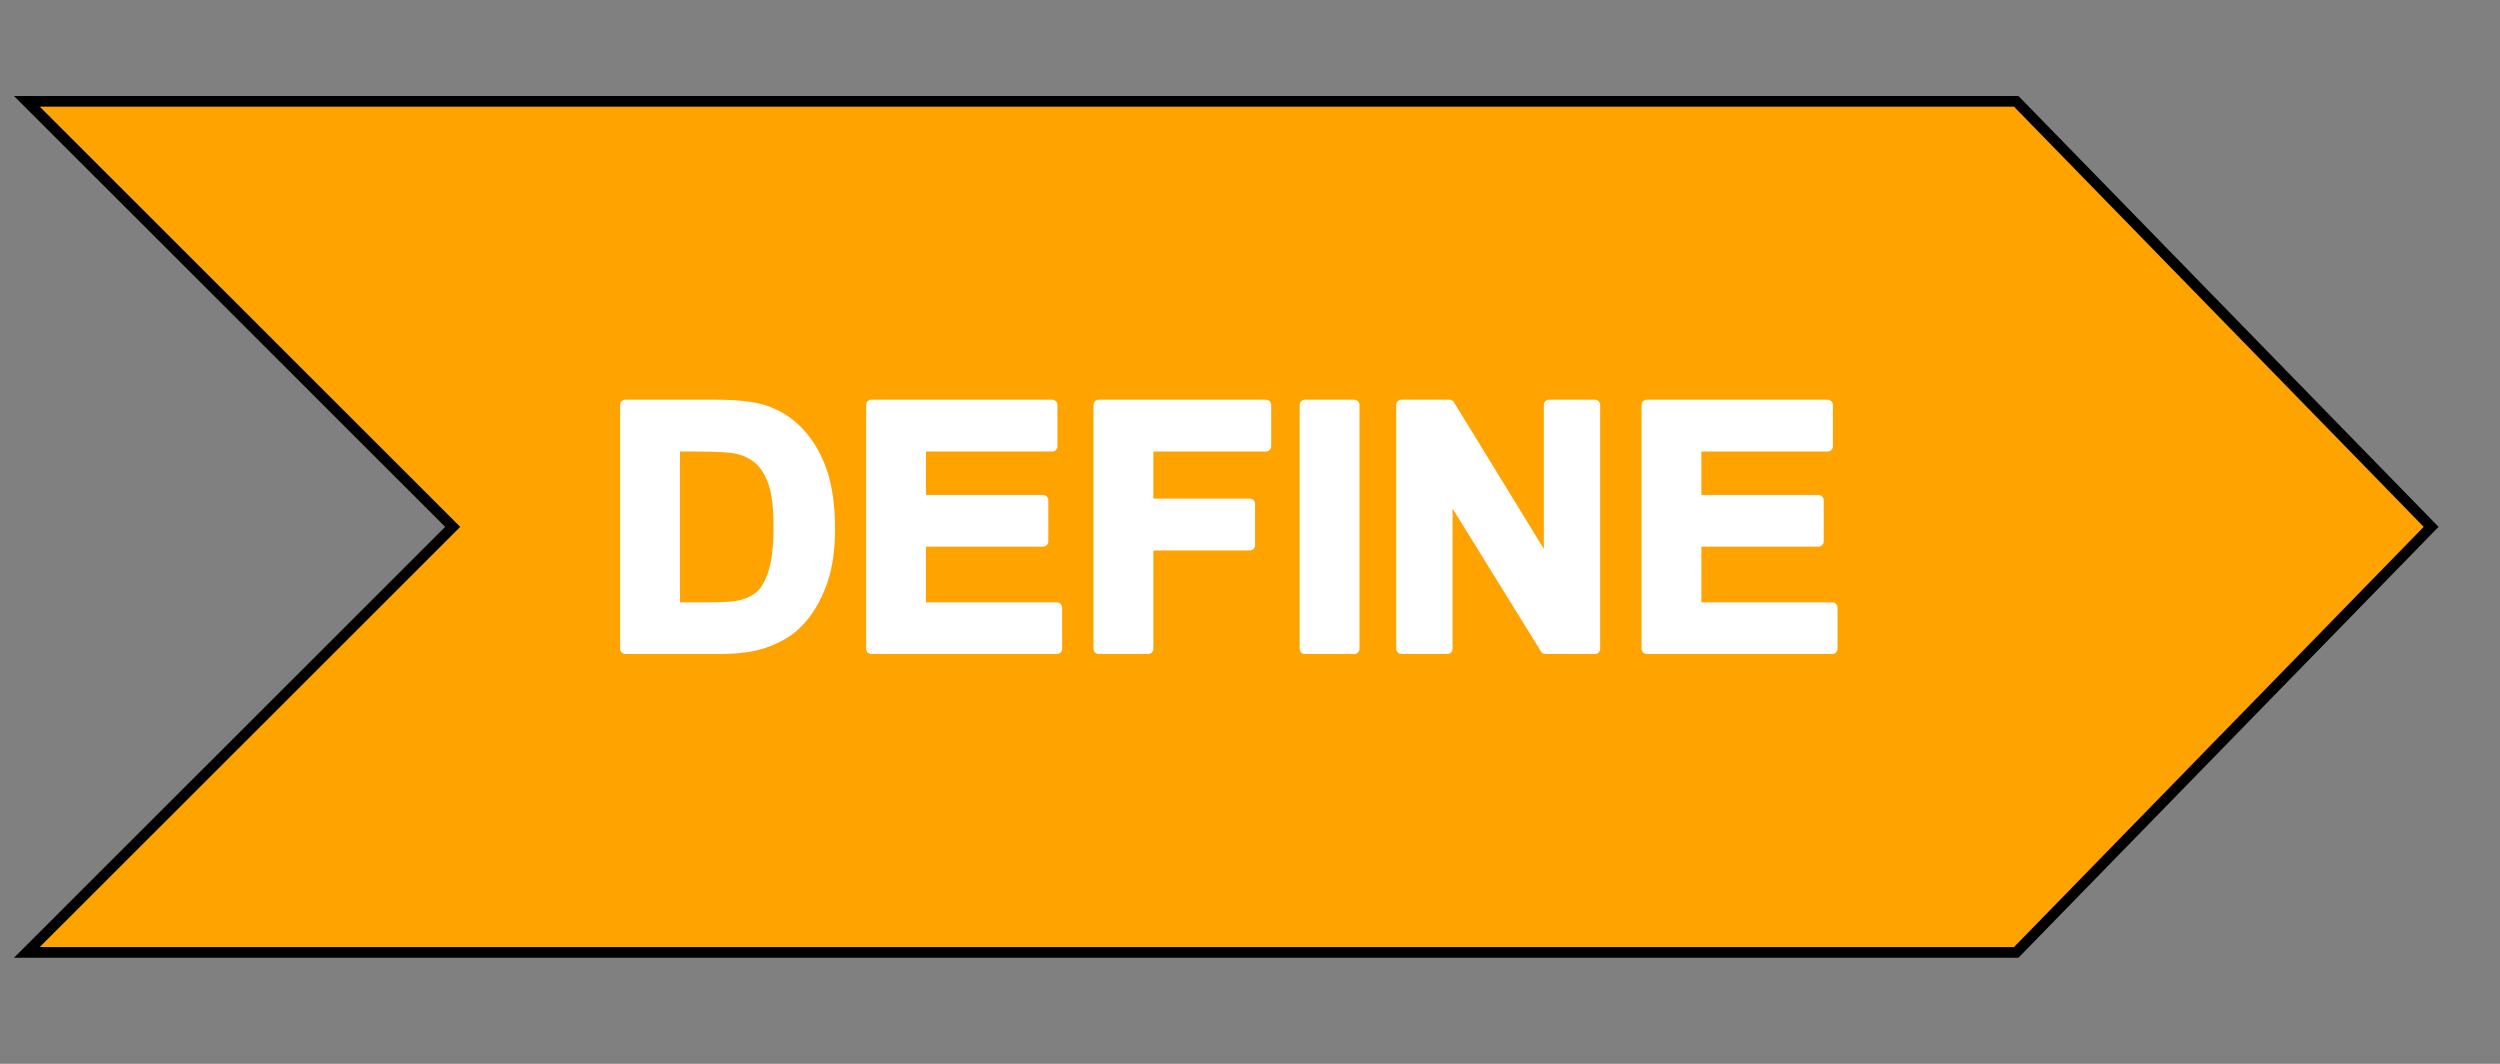 <?xml version="1.0" encoding="UTF-8" standalone="no"?>
<!DOCTYPE svg PUBLIC "-//W3C//DTD SVG 1.1//EN" "http://www.w3.org/Graphics/SVG/1.1/DTD/svg11.dtd">
<svg width="100%" height="100%" viewBox="0 0 235 100" version="1.1" xmlns="http://www.w3.org/2000/svg" xmlns:xlink="http://www.w3.org/1999/xlink" xml:space="preserve" xmlns:serif="http://www.serif.com/" style="fill-rule:evenodd;clip-rule:evenodd;stroke-miterlimit:10;">
    <rect x="0" y="0" width="235" height="100" fill="#808080" stroke="none"/>
    <g transform="matrix(1,0,0,1,-250,0)">
        <g>
            <g transform="matrix(1,0,0,1,21.5,4.5)">
                <g transform="matrix(1,0,0,1,-150.185,4.525)">
                    <path d="M568.21,0.5L381.21,0.5L421.24,40.5L381.21,80.5L568.21,80.5L607.21,40.5L568.21,0.5Z" style="fill:rgb(255,163,0);fill-rule:nonzero;stroke:black;stroke-width:1px;"/>
                </g>
                <g transform="matrix(1,0,0,1,204.969,270.44)">
                    <path d="M82.322,-236.869L90.775,-236.869C92.681,-236.869 94.134,-236.723 95.134,-236.431C96.478,-236.035 97.629,-235.332 98.587,-234.322C99.546,-233.311 100.275,-232.074 100.775,-230.611C101.275,-229.147 101.525,-227.343 101.525,-225.197C101.525,-223.311 101.29,-221.686 100.822,-220.322C100.249,-218.655 99.431,-217.306 98.369,-216.275C97.566,-215.494 96.483,-214.884 95.119,-214.447C94.098,-214.124 92.733,-213.962 91.025,-213.962L82.322,-213.962L82.322,-236.869ZM86.947,-232.994L86.947,-217.822L90.4,-217.822C91.691,-217.822 92.624,-217.895 93.197,-218.041C93.947,-218.228 94.569,-218.546 95.064,-218.994C95.559,-219.442 95.962,-220.179 96.275,-221.205C96.587,-222.231 96.744,-223.629 96.744,-225.4C96.744,-227.171 96.587,-228.53 96.275,-229.478C95.962,-230.426 95.525,-231.166 94.962,-231.697C94.4,-232.228 93.686,-232.587 92.822,-232.775C92.176,-232.921 90.91,-232.994 89.025,-232.994L86.947,-232.994Z" style="fill:white;fill-rule:nonzero;stroke:white;stroke-width:1px;stroke-linejoin:round;stroke-miterlimit:2;"/>
                    <path d="M105.447,-213.962L105.447,-236.869L122.431,-236.869L122.431,-232.994L110.072,-232.994L110.072,-227.916L121.572,-227.916L121.572,-224.056L110.072,-224.056L110.072,-217.822L122.869,-217.822L122.869,-213.962L105.447,-213.962Z" style="fill:white;fill-rule:nonzero;stroke:white;stroke-width:1px;stroke-linejoin:round;stroke-miterlimit:2;"/>
                    <path d="M126.822,-213.962L126.822,-236.869L142.525,-236.869L142.525,-232.994L131.447,-232.994L131.447,-227.572L141.009,-227.572L141.009,-223.697L131.447,-223.697L131.447,-213.962L126.822,-213.962Z" style="fill:white;fill-rule:nonzero;stroke:white;stroke-width:1px;stroke-linejoin:round;stroke-miterlimit:2;"/>
                    <rect x="146.197" y="-236.869" width="4.625" height="22.906" style="fill:white;fill-rule:nonzero;stroke:white;stroke-width:1px;stroke-linejoin:round;stroke-miterlimit:2;"/>
                    <path d="M155.275,-213.962L155.275,-236.869L159.775,-236.869L169.15,-221.572L169.15,-236.869L173.447,-236.869L173.447,-213.962L168.806,-213.962L159.572,-228.9L159.572,-213.962L155.275,-213.962Z" style="fill:white;fill-rule:nonzero;stroke:white;stroke-width:1px;stroke-linejoin:round;stroke-miterlimit:2;"/>
                    <path d="M178.337,-213.962L178.337,-236.869L195.322,-236.869L195.322,-232.994L182.962,-232.994L182.962,-227.916L194.462,-227.916L194.462,-224.056L182.962,-224.056L182.962,-217.822L195.759,-217.822L195.759,-213.962L178.337,-213.962Z" style="fill:white;fill-rule:nonzero;stroke:white;stroke-width:1px;stroke-linejoin:round;stroke-miterlimit:2;"/>
                </g>
            </g>
            <g transform="matrix(1,0,0,1,31.5,4.5)">
                <g transform="matrix(1,0,0,1,-150.185,4.525)">
                    <path d="M794.21,0.5L607.21,0.5L647.24,40.5L607.21,80.5L794.21,80.5L833.21,40.5L794.21,0.5Z" style="fill:rgb(7,40,91);fill-rule:nonzero;stroke:black;stroke-width:1px;"/>
                </g>
            </g>
        </g>
    </g>
</svg>
